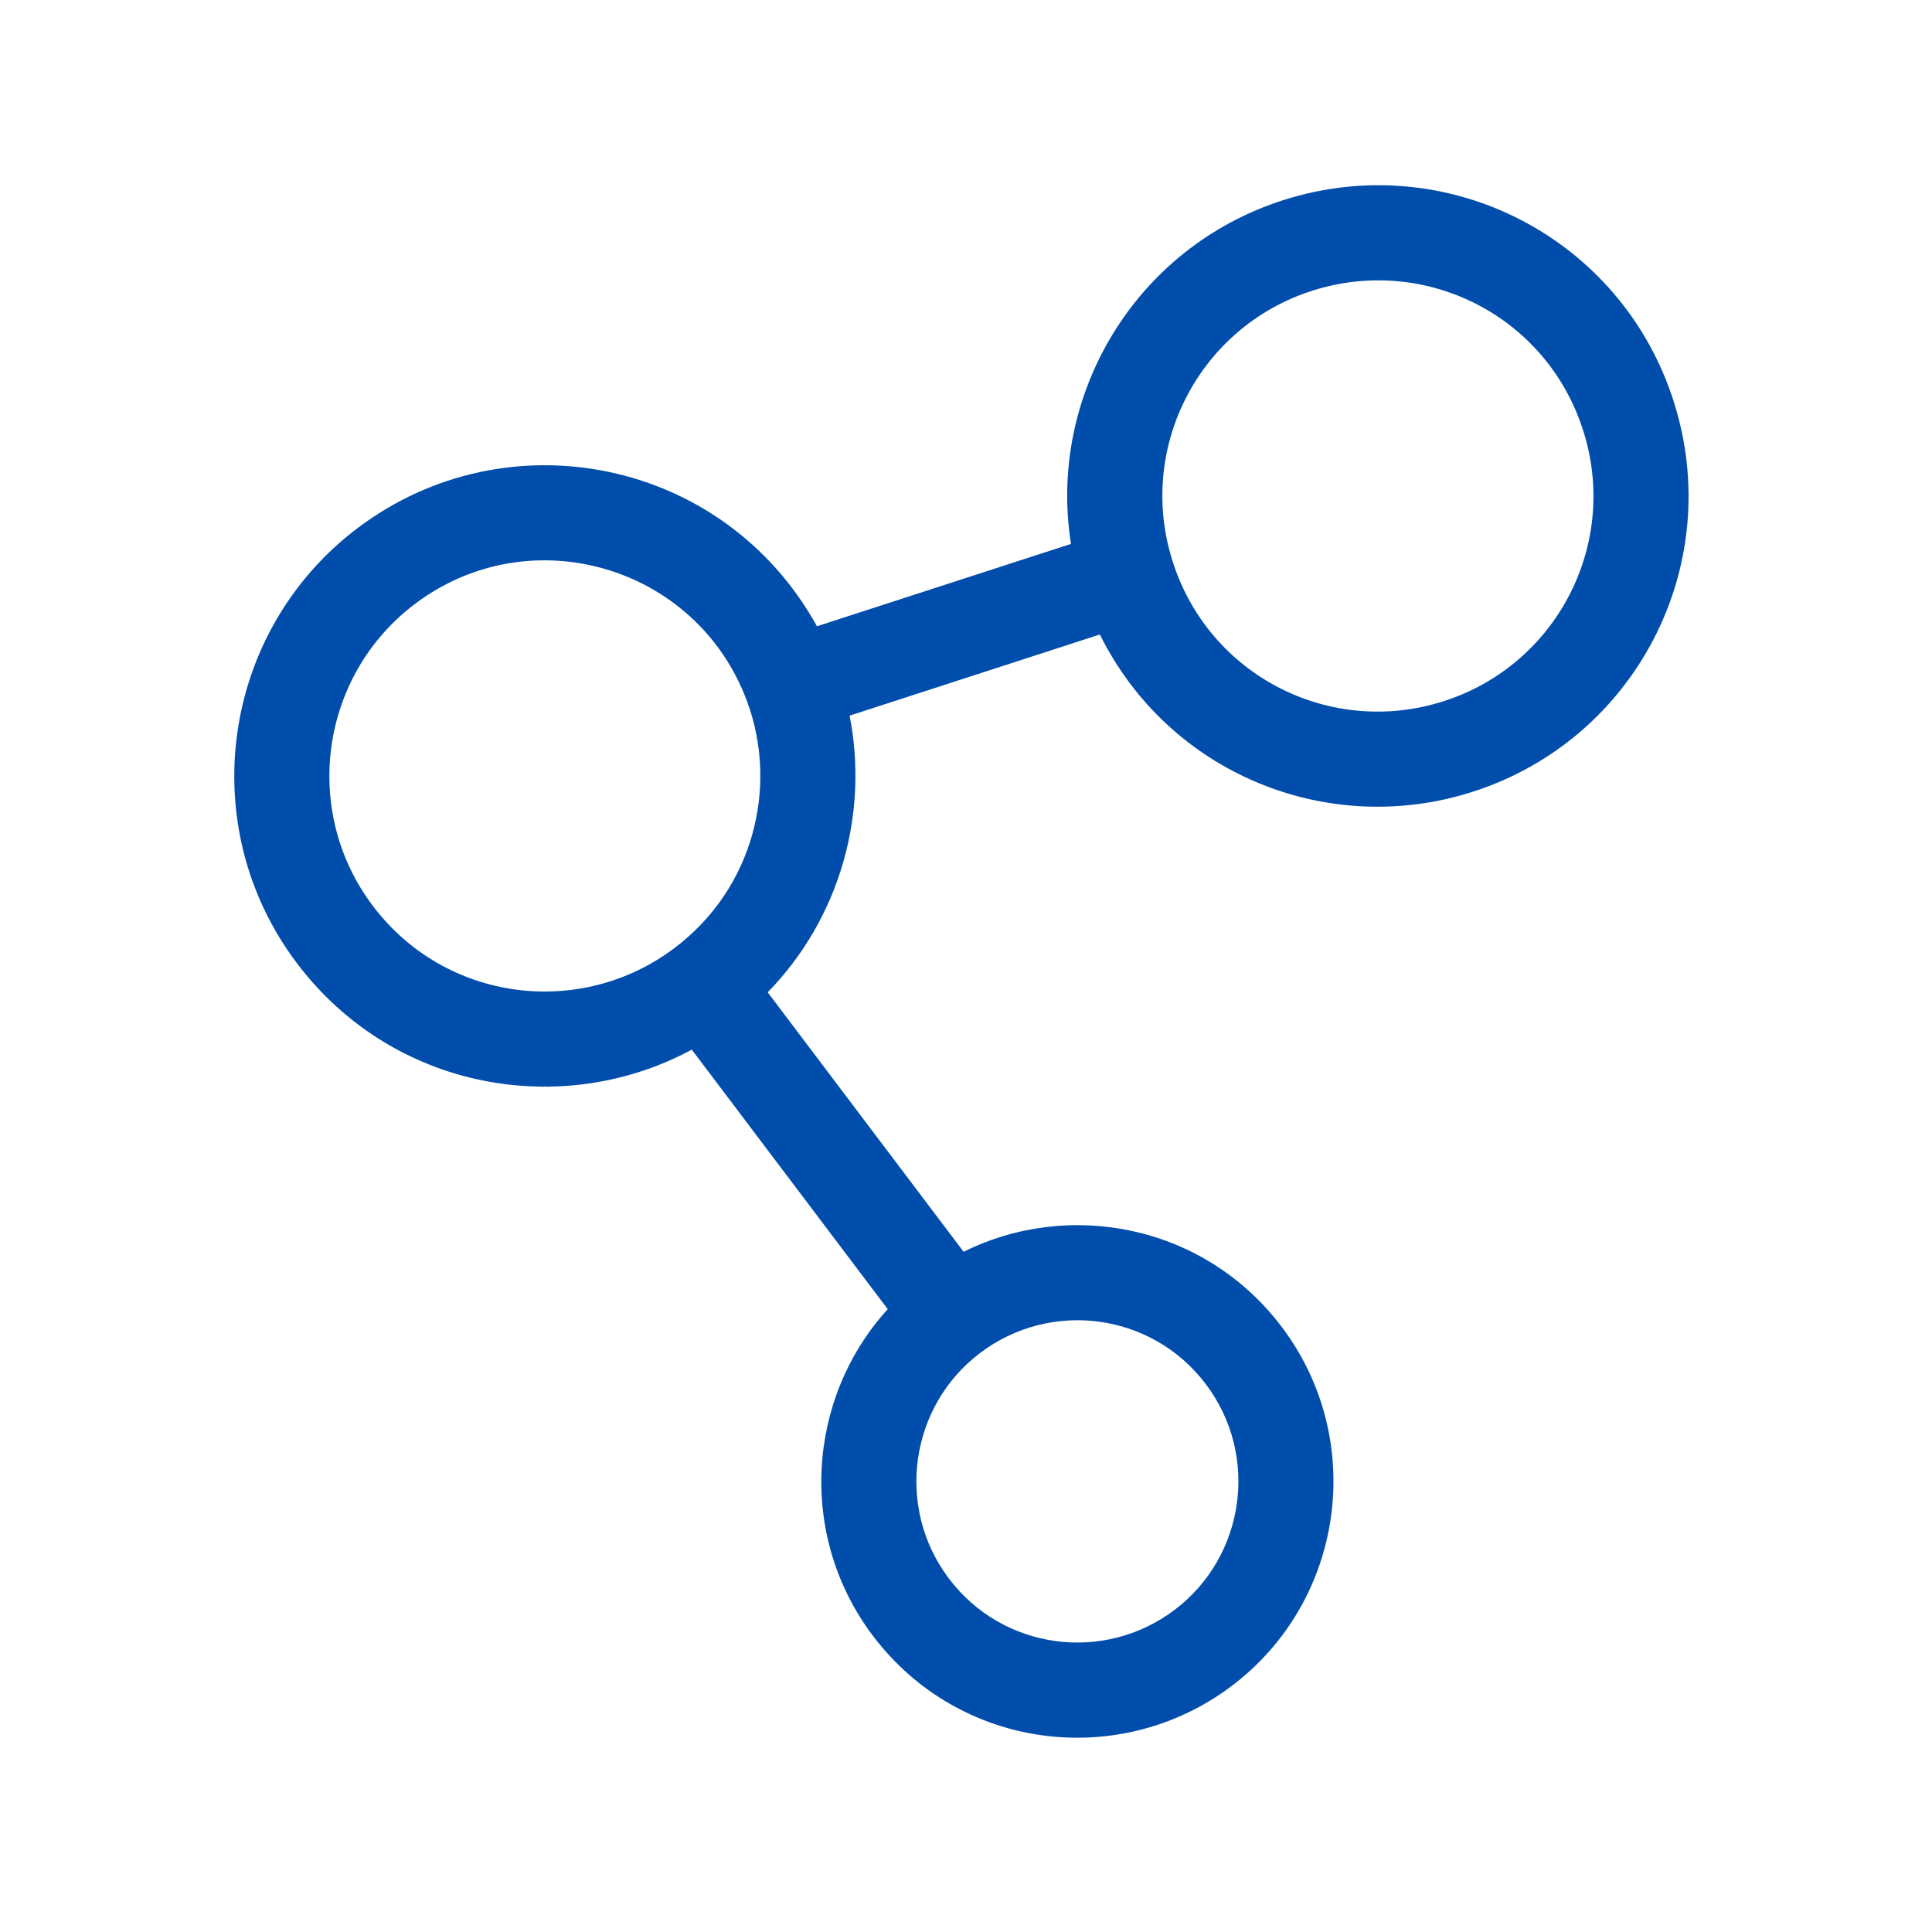 <?xml version="1.0" encoding="UTF-8"?>
<!-- Uploaded to: SVG Repo, www.svgrepo.com, Generator: SVG Repo Mixer Tools -->
<svg width="800px" height="800px" fill="#000000" version="1.1" viewBox="0 0 24 24" xmlns="http://www.w3.org/2000/svg">
 <g id="SVGRepo_iconCarrier" transform="matrix(.042 0 0 .042 2.301 2.301)" fill="#004dab" stroke-width=".074">
  <g id="XMLID_932_" fill="#004dab" stroke-width=".074">
   <g fill="#004dab" stroke-width=".074">
    <g fill="#004dab">
     <path d="m440.3 64.137c-15.442-48.785-67.091-75.1-115.34-59.782-44.104 14.007-69.927 57.912-62.979 101.73l-75.13 24.363c-27.471-49.698-91.665-62.422-135.87-29.041-40.418 30.53-48.475 88.252-17.96 128.67 28.462 37.706 78.633 46.203 116.8 25.574l57.963 76.772c-24.004 26.406-26.664 67.077-4.393 96.604 25.572 33.865 73.086 39.766 106.14 14.821 33.328-25.162 39.972-72.772 14.805-106.14-22.928-30.357-62.935-37.772-94.114-22.246l-57.949-76.754c21.723-22.282 29.841-53.326 24.225-81.83l74.025-24.005c20.293 40.994 67.17 60.223 110.01 46.601 48.379-15.357 75.152-66.934 59.755-115.34zm-295.55 161.45c-27.756 20.964-67.751 16.059-89.276-12.458-21.175-28.048-15.583-68.103 12.464-89.288 34-25.679 83.302-11.45 98.226 28.772 0.038 0.1 0.072 0.202 0.111 0.301 9.174 25.117 1.796 55.077-21.525 72.673zm90.404 119.75c20.765-15.674 50.653-11.993 66.744 9.309 15.827 20.984 11.653 50.929-9.303 66.751-20.807 15.705-50.683 11.953-66.744-9.317-15.827-20.982-11.652-50.924 9.303-66.743zm136.88-192.67c-33.319 10.595-69.224-7.475-80.012-41.471-10.678-33.576 7.862-69.374 41.459-80.045 33.343-10.586 69.253 7.473 80.018 41.485 10.676 33.563-7.855 69.362-41.465 80.031z" color="#000000" stroke-width="0" style="-inkscape-stroke:none"/>
     <path d="m352.2 0.002c-9.024 0.071-18.19 1.479-27.236 4.352-44.104 14.007-69.926 57.911-62.98 101.73l-75.127 24.363c-27.472-49.697-91.666-62.422-135.87-29.041-40.419 30.531-48.477 88.255-17.961 128.68 28.462 37.706 78.634 46.204 116.81 25.576l57.961 76.77c-24.004 26.407-26.664 67.078-4.393 96.605 25.573 33.866 73.089 39.766 106.14 14.82 33.329-25.163 39.972-72.774 14.805-106.14-22.928-30.357-62.936-37.773-94.115-22.248l-57.947-76.752c21.722-22.281 29.839-53.323 24.225-81.826l74.021-24.006c20.293 40.995 67.172 60.224 110.02 46.602 48.38-15.357 75.153-66.936 59.756-115.34-12.547-39.639-48.996-64.443-88.102-64.135zm0 0.004c39.103-0.308 75.551 24.496 88.098 64.133 15.397 48.404-11.376 99.979-59.754 115.34-42.842 13.622-89.717-5.609-110.01-46.602h-2e-3l-74.023 24.006h-4e-3v2e-3c5.616 28.503-2.502 59.547-24.225 81.828h-2e-3l57.951 76.758h2e-3c31.178-15.526 71.184-8.112 94.111 22.244 25.166 33.365 18.522 80.974-14.805 106.13-33.048 24.944-80.56 19.044-106.13-14.82-22.27-29.526-19.611-70.196 4.393-96.602h2e-3l-57.965-76.771-2e-3 -4e-3h-2e-3c-38.171 20.628-88.339 12.133-116.8-25.572-30.514-40.419-22.458-98.141 17.959-128.67 44.2-33.38 108.39-20.656 135.86 29.041v2e-3l75.135-24.365v-2e-3c-6.948-43.815 18.874-87.718 62.977-101.72 9.046-2.872 18.211-4.28 27.234-4.352zm0.121 28.133c-6.25 0.054-12.594 1.033-18.846 3.018-33.598 10.671-52.137 46.47-41.459 80.047 10.788 33.997 46.694 52.068 80.014 41.473 33.611-10.669 52.143-46.469 41.467-80.033-8.747-27.636-34.093-44.74-61.176-44.504zm0 0.004c27.081-0.236 52.426 16.868 61.172 44.502 10.676 33.562-7.854 69.359-41.463 80.027-33.318 10.595-69.222-7.474-80.01-41.469-10.678-33.575 7.861-69.372 41.457-80.043 6.252-1.985 12.594-2.963 18.844-3.018zm-249.54 82.893c-12.098 0.655-24.216 4.782-34.842 12.807-28.048 21.186-33.641 61.242-12.465 89.291 21.526 28.518 61.522 33.424 89.279 12.459 23.322-17.597 30.7-47.558 21.525-72.676-0.039-0.099-0.073-0.201-0.111-0.301-10.261-27.654-36.771-43.021-63.387-41.58zm0 4e-3c26.614-1.44 53.123 13.926 63.383 41.578 0.038 0.1 0.072 0.202 0.111 0.301 9.174 25.116 1.795 55.075-21.525 72.67-27.755 20.963-67.747 16.059-89.271-12.457-21.174-28.047-15.583-68.101 12.463-89.285 10.625-8.024 22.743-12.152 34.84-12.807zm158.38 224.74c-9.145 0.526-18.215 3.681-26.002 9.559-20.956 15.82-25.13 45.763-9.303 66.746 16.062 21.271 45.938 25.024 66.746 9.318 20.957-15.823 25.132-45.769 9.305-66.754-10.057-13.314-25.505-19.745-40.746-18.869zm0 4e-3c15.239-0.876 30.686 5.554 40.742 18.867 15.826 20.983 11.652 50.927-9.303 66.748-20.806 15.704-50.68 11.953-66.74-9.316-15.826-20.981-11.651-50.922 9.303-66.74 7.787-5.878 16.854-9.033 25.998-9.559z" color="#000000" stroke-width=".074" style="-inkscape-stroke:none"/>
    </g>
   </g>
  </g>
 </g>
</svg>
